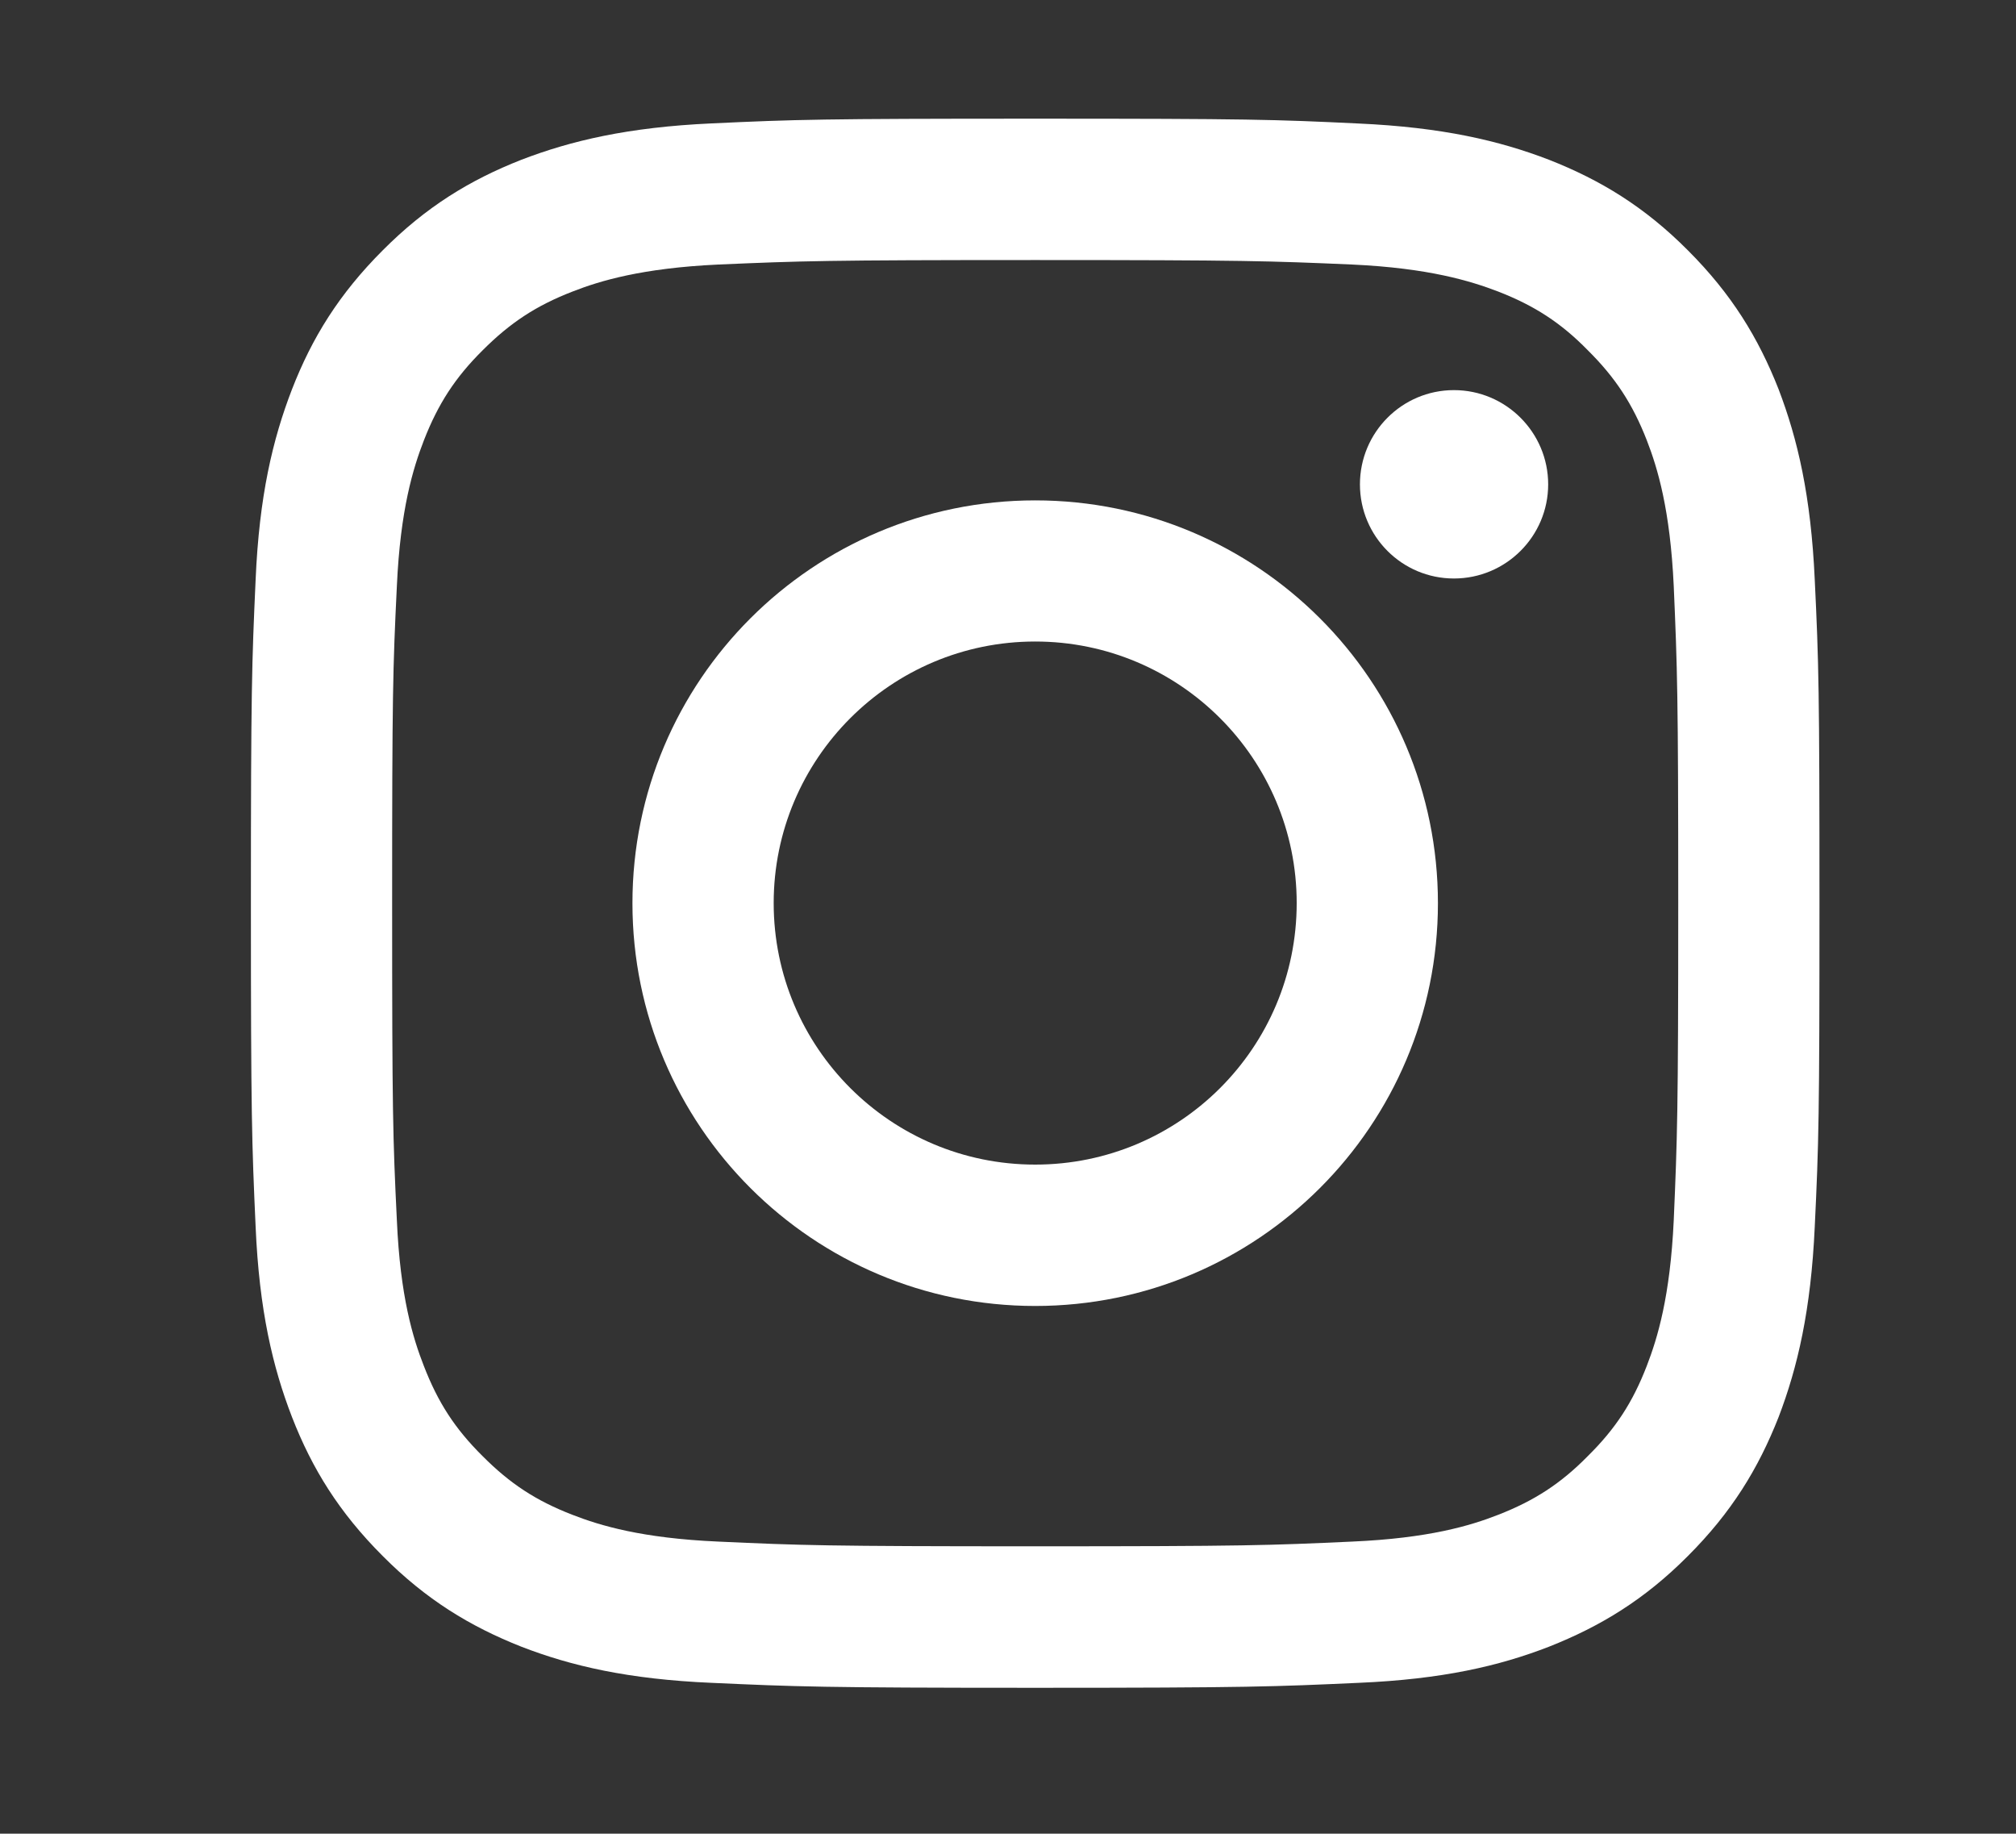 <?xml version="1.0" encoding="utf-8"?>
<!-- Generator: Adobe Illustrator 16.0.0, SVG Export Plug-In . SVG Version: 6.00 Build 0)  -->
<!DOCTYPE svg PUBLIC "-//W3C//DTD SVG 1.1//EN" "http://www.w3.org/Graphics/SVG/1.1/DTD/svg11.dtd">
<svg version="1.1" id="Layer_1" xmlns="http://www.w3.org/2000/svg" xmlns:xlink="http://www.w3.org/1999/xlink" x="0px" y="0px"
	 width="17.5px" height="15.915px" viewBox="0 0 17.5 15.915" enable-background="new 0 0 17.5 15.915" xml:space="preserve">
<rect x="0" y="0" width="17.5" height="15.915" fill="#333333" stroke="none"/>
<g>
	<path fill="#FFFFFF" d="M8.986,2.257c1.818,0,2.035,0.008,2.752,0.039c0.664,0.031,1.025,0.142,1.266,0.234
		c0.316,0.123,0.545,0.271,0.779,0.51c0.24,0.238,0.389,0.466,0.512,0.781c0.094,0.242,0.203,0.602,0.234,1.266
		c0.031,0.719,0.039,0.934,0.039,2.752s-0.008,2.033-0.039,2.752c-0.031,0.664-0.141,1.023-0.234,1.264
		c-0.123,0.318-0.271,0.545-0.512,0.783c-0.234,0.238-0.463,0.387-0.779,0.51c-0.24,0.094-0.602,0.203-1.266,0.232
		c-0.717,0.033-0.934,0.041-2.752,0.041c-1.816,0-2.033-0.008-2.752-0.041c-0.662-0.029-1.025-0.139-1.264-0.232
		c-0.318-0.123-0.543-0.271-0.781-0.51c-0.24-0.238-0.387-0.465-0.51-0.783c-0.094-0.24-0.205-0.6-0.234-1.264
		C3.41,9.872,3.404,9.657,3.404,7.839S3.41,5.806,3.445,5.087C3.475,4.423,3.586,4.063,3.68,3.821
		c0.123-0.315,0.27-0.543,0.51-0.781c0.238-0.238,0.463-0.387,0.781-0.51c0.238-0.093,0.602-0.203,1.264-0.234
		C6.953,2.265,7.17,2.257,8.986,2.257 M8.986,1.03c-1.85,0-2.08,0.007-2.809,0.041C5.455,1.104,4.959,1.22,4.525,1.387
		C4.08,1.562,3.699,1.794,3.322,2.173C2.943,2.552,2.709,2.931,2.535,3.378C2.367,3.813,2.25,4.306,2.219,5.031
		C2.186,5.759,2.178,5.989,2.178,7.839s0.008,2.08,0.041,2.809C2.25,11.37,2.367,11.866,2.535,12.3
		c0.174,0.447,0.408,0.826,0.787,1.205c0.377,0.379,0.758,0.611,1.203,0.787c0.434,0.168,0.93,0.283,1.652,0.314
		c0.729,0.033,0.959,0.043,2.809,0.043s2.082-0.01,2.807-0.043c0.727-0.031,1.221-0.146,1.654-0.314
		c0.445-0.176,0.828-0.408,1.205-0.787c0.379-0.379,0.611-0.758,0.787-1.205c0.166-0.434,0.281-0.93,0.314-1.652
		c0.035-0.729,0.041-0.959,0.041-2.809s-0.006-2.08-0.041-2.808c-0.033-0.726-0.148-1.219-0.314-1.653
		c-0.176-0.447-0.408-0.826-0.787-1.205c-0.377-0.379-0.76-0.611-1.205-0.786c-0.434-0.167-0.928-0.282-1.654-0.315
		C11.068,1.037,10.836,1.03,8.986,1.03"/>
	<path fill="#FFFFFF" d="M8.986,4.343c-1.93,0-3.496,1.564-3.496,3.496s1.566,3.496,3.496,3.496s3.496-1.564,3.496-3.496
		S10.916,4.343,8.986,4.343 M8.986,10.108c-1.254,0-2.27-1.016-2.27-2.27c0-1.252,1.016-2.27,2.27-2.27s2.27,1.018,2.27,2.27
		C11.256,9.093,10.24,10.108,8.986,10.108"/>
	<path fill="#FFFFFF" d="M13.439,4.204c0,0.451-0.367,0.817-0.818,0.817s-0.816-0.366-0.816-0.817s0.365-0.818,0.816-0.818
		S13.439,3.753,13.439,4.204"/>
</g>
</svg>
